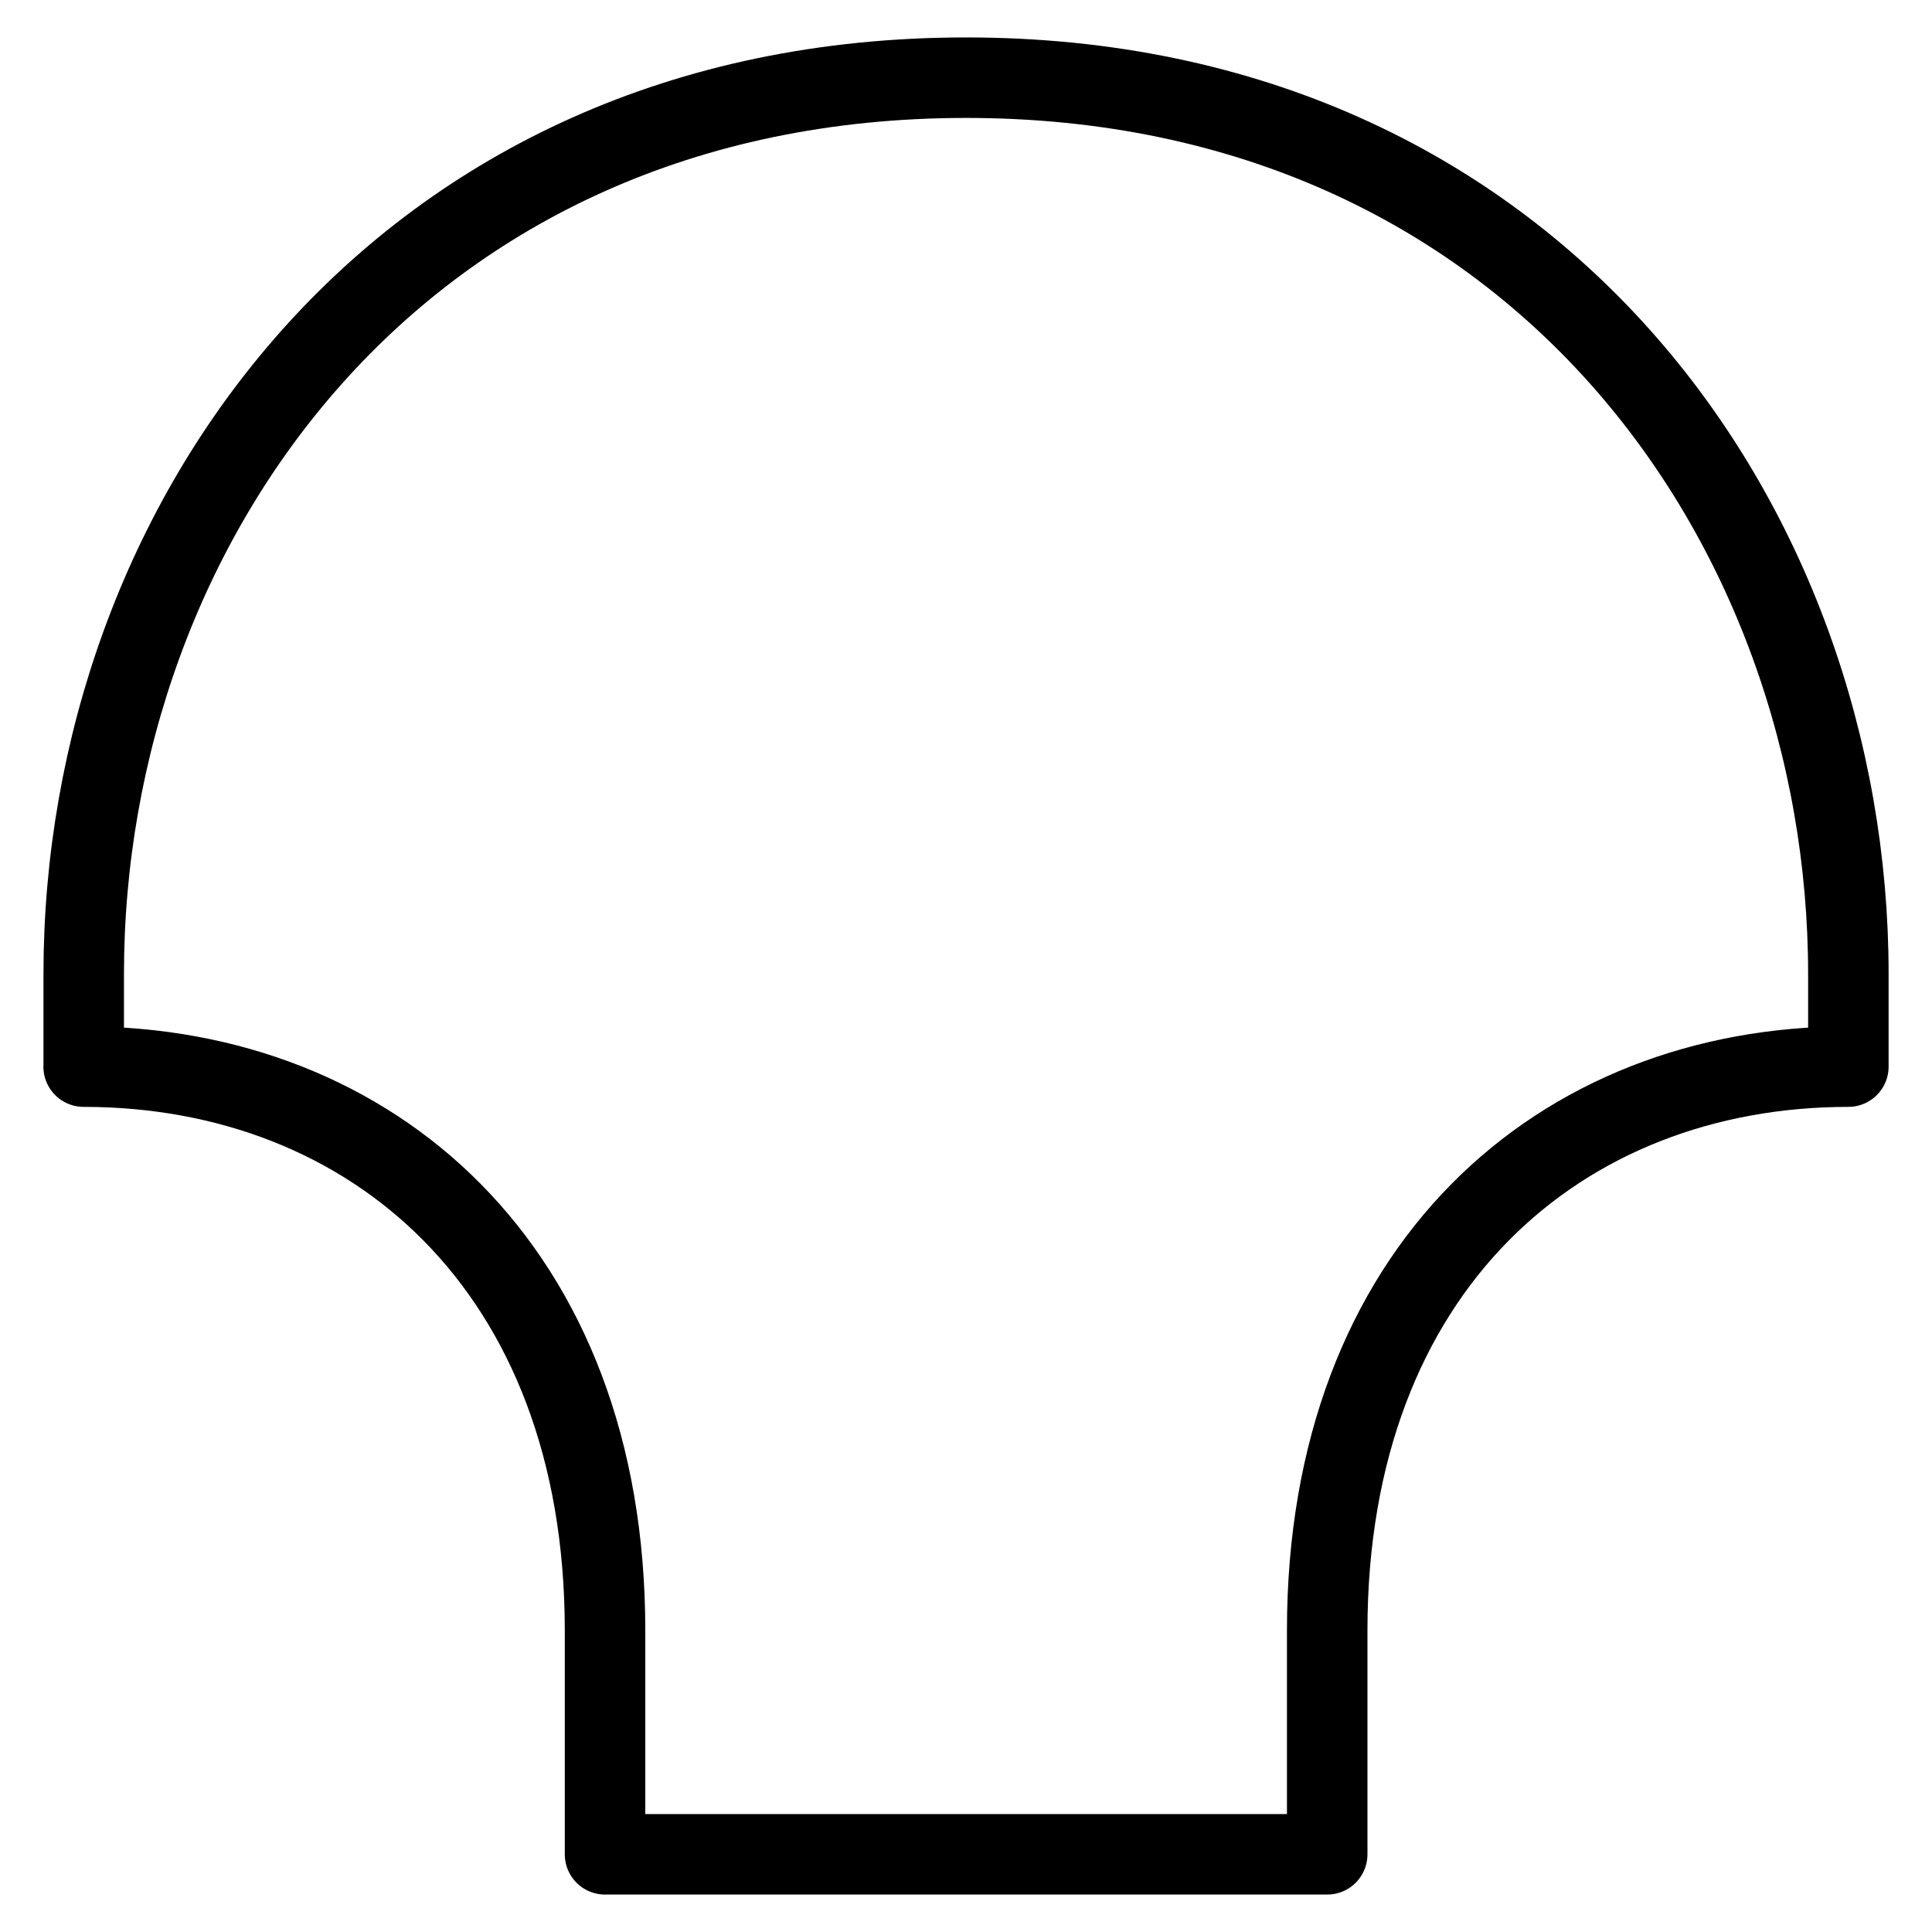 <svg xmlns="http://www.w3.org/2000/svg" fill="none" viewBox="0 0 24 24"><path stroke="#000000" stroke-linecap="round" stroke-linejoin="round" d="M1.04 13.25v-1.15c0 -5.598 3.907 -11.135 10.961 -11.135 7.053 0 10.96 5.538 10.96 11.135V13.25c-3.576 0.001 -6.474 2.498 -6.474 7.004v2.781H7.516v-2.781c0 -4.507 -2.9 -7.004 -6.477 -7.004Z" stroke-width="1"></path></svg>